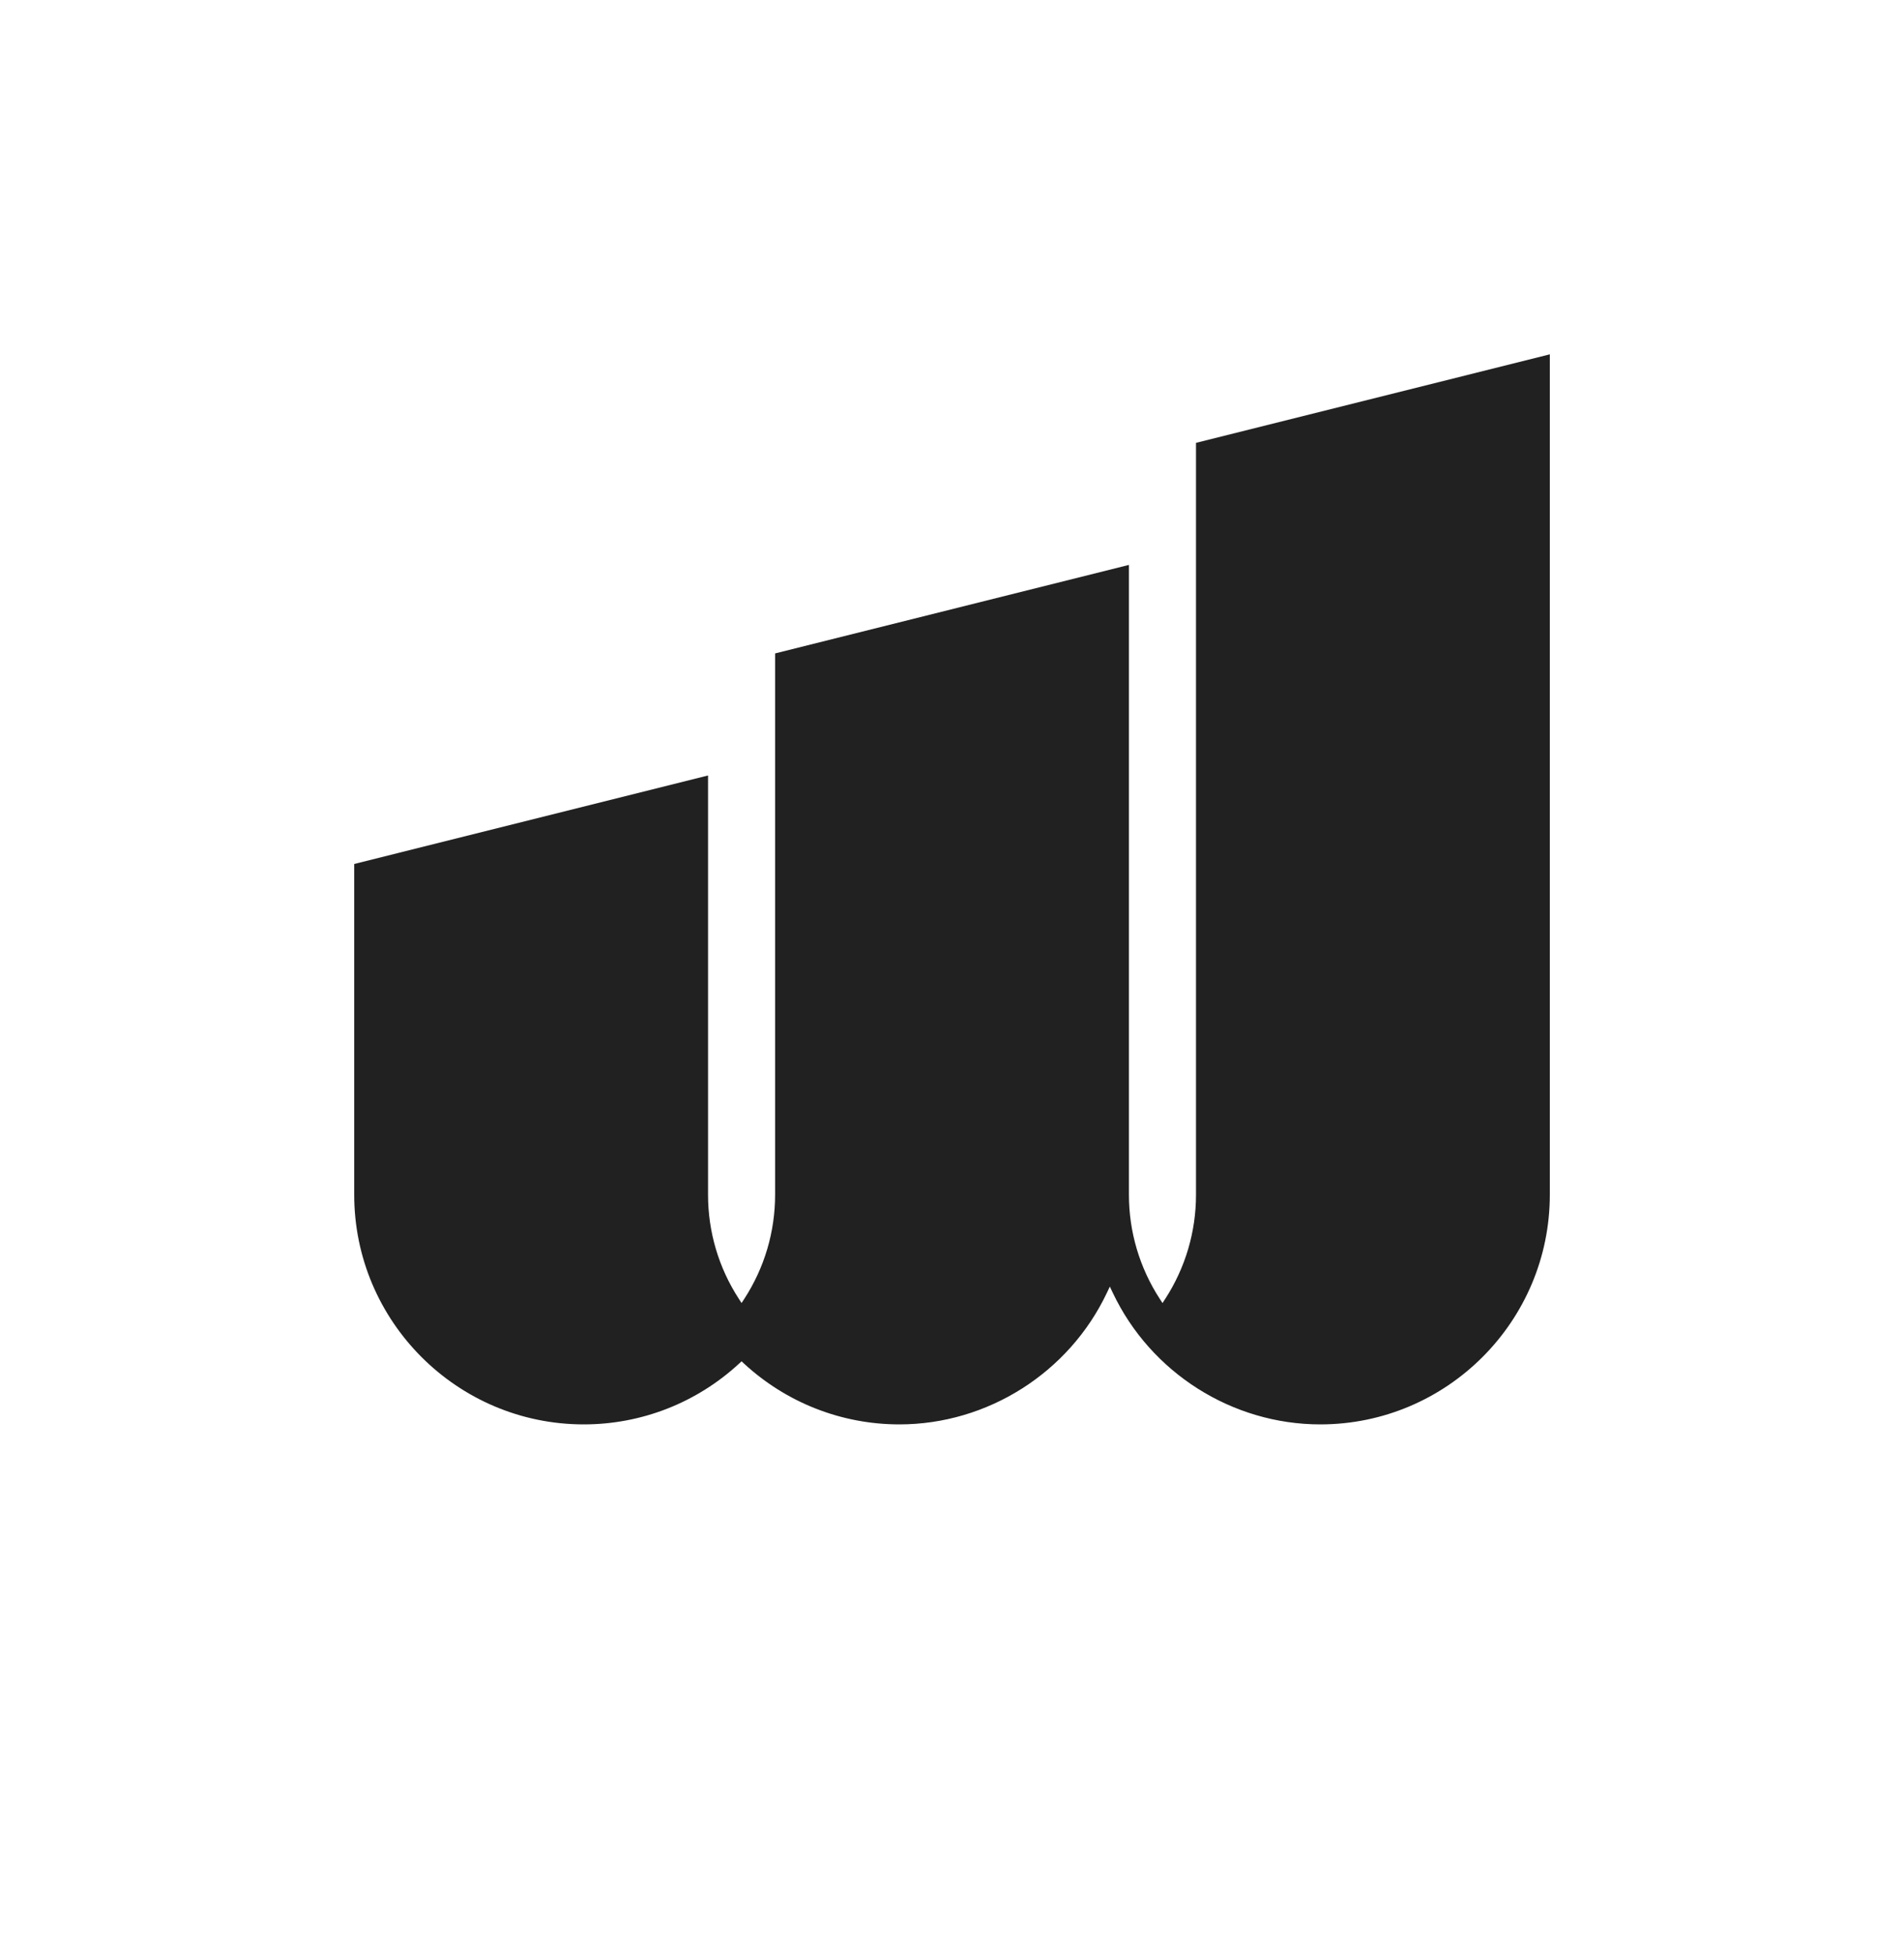 <svg width="2220" height="2279" viewBox="0 0 2220 2279" fill="#212121" xmlns="http://www.w3.org/2000/svg">
<path d="M1355.47 1518.78L1352.25 1513.84C1328.74 1477.68 1316.29 1435.7 1316.29 1392.49V658.419L903.748 761.574V1392.49C903.748 1435.66 891.339 1477.61 867.863 1513.77L864.646 1518.71L861.429 1513.77C837.952 1477.61 825.544 1435.66 825.544 1392.49V903.838L413 1006.99V1392.49C413 1540.08 533.064 1660.17 680.625 1660.17C748.029 1660.17 812.446 1634.92 862.041 1589.07L864.646 1586.66L867.25 1589.07C916.846 1634.92 981.301 1660.17 1048.67 1660.17C1151.42 1660.17 1246.4 1599.99 1290.59 1506.83L1294.04 1499.55L1297.49 1506.83C1341.68 1599.99 1436.62 1660.17 1539.41 1660.17C1686.98 1660.17 1807.04 1540.08 1807.04 1392.49V413L1394.5 516.155V1392.49C1394.5 1435.7 1382.09 1477.64 1358.65 1513.84L1355.43 1518.78H1355.47Z" fill="#212121"/>
</svg>